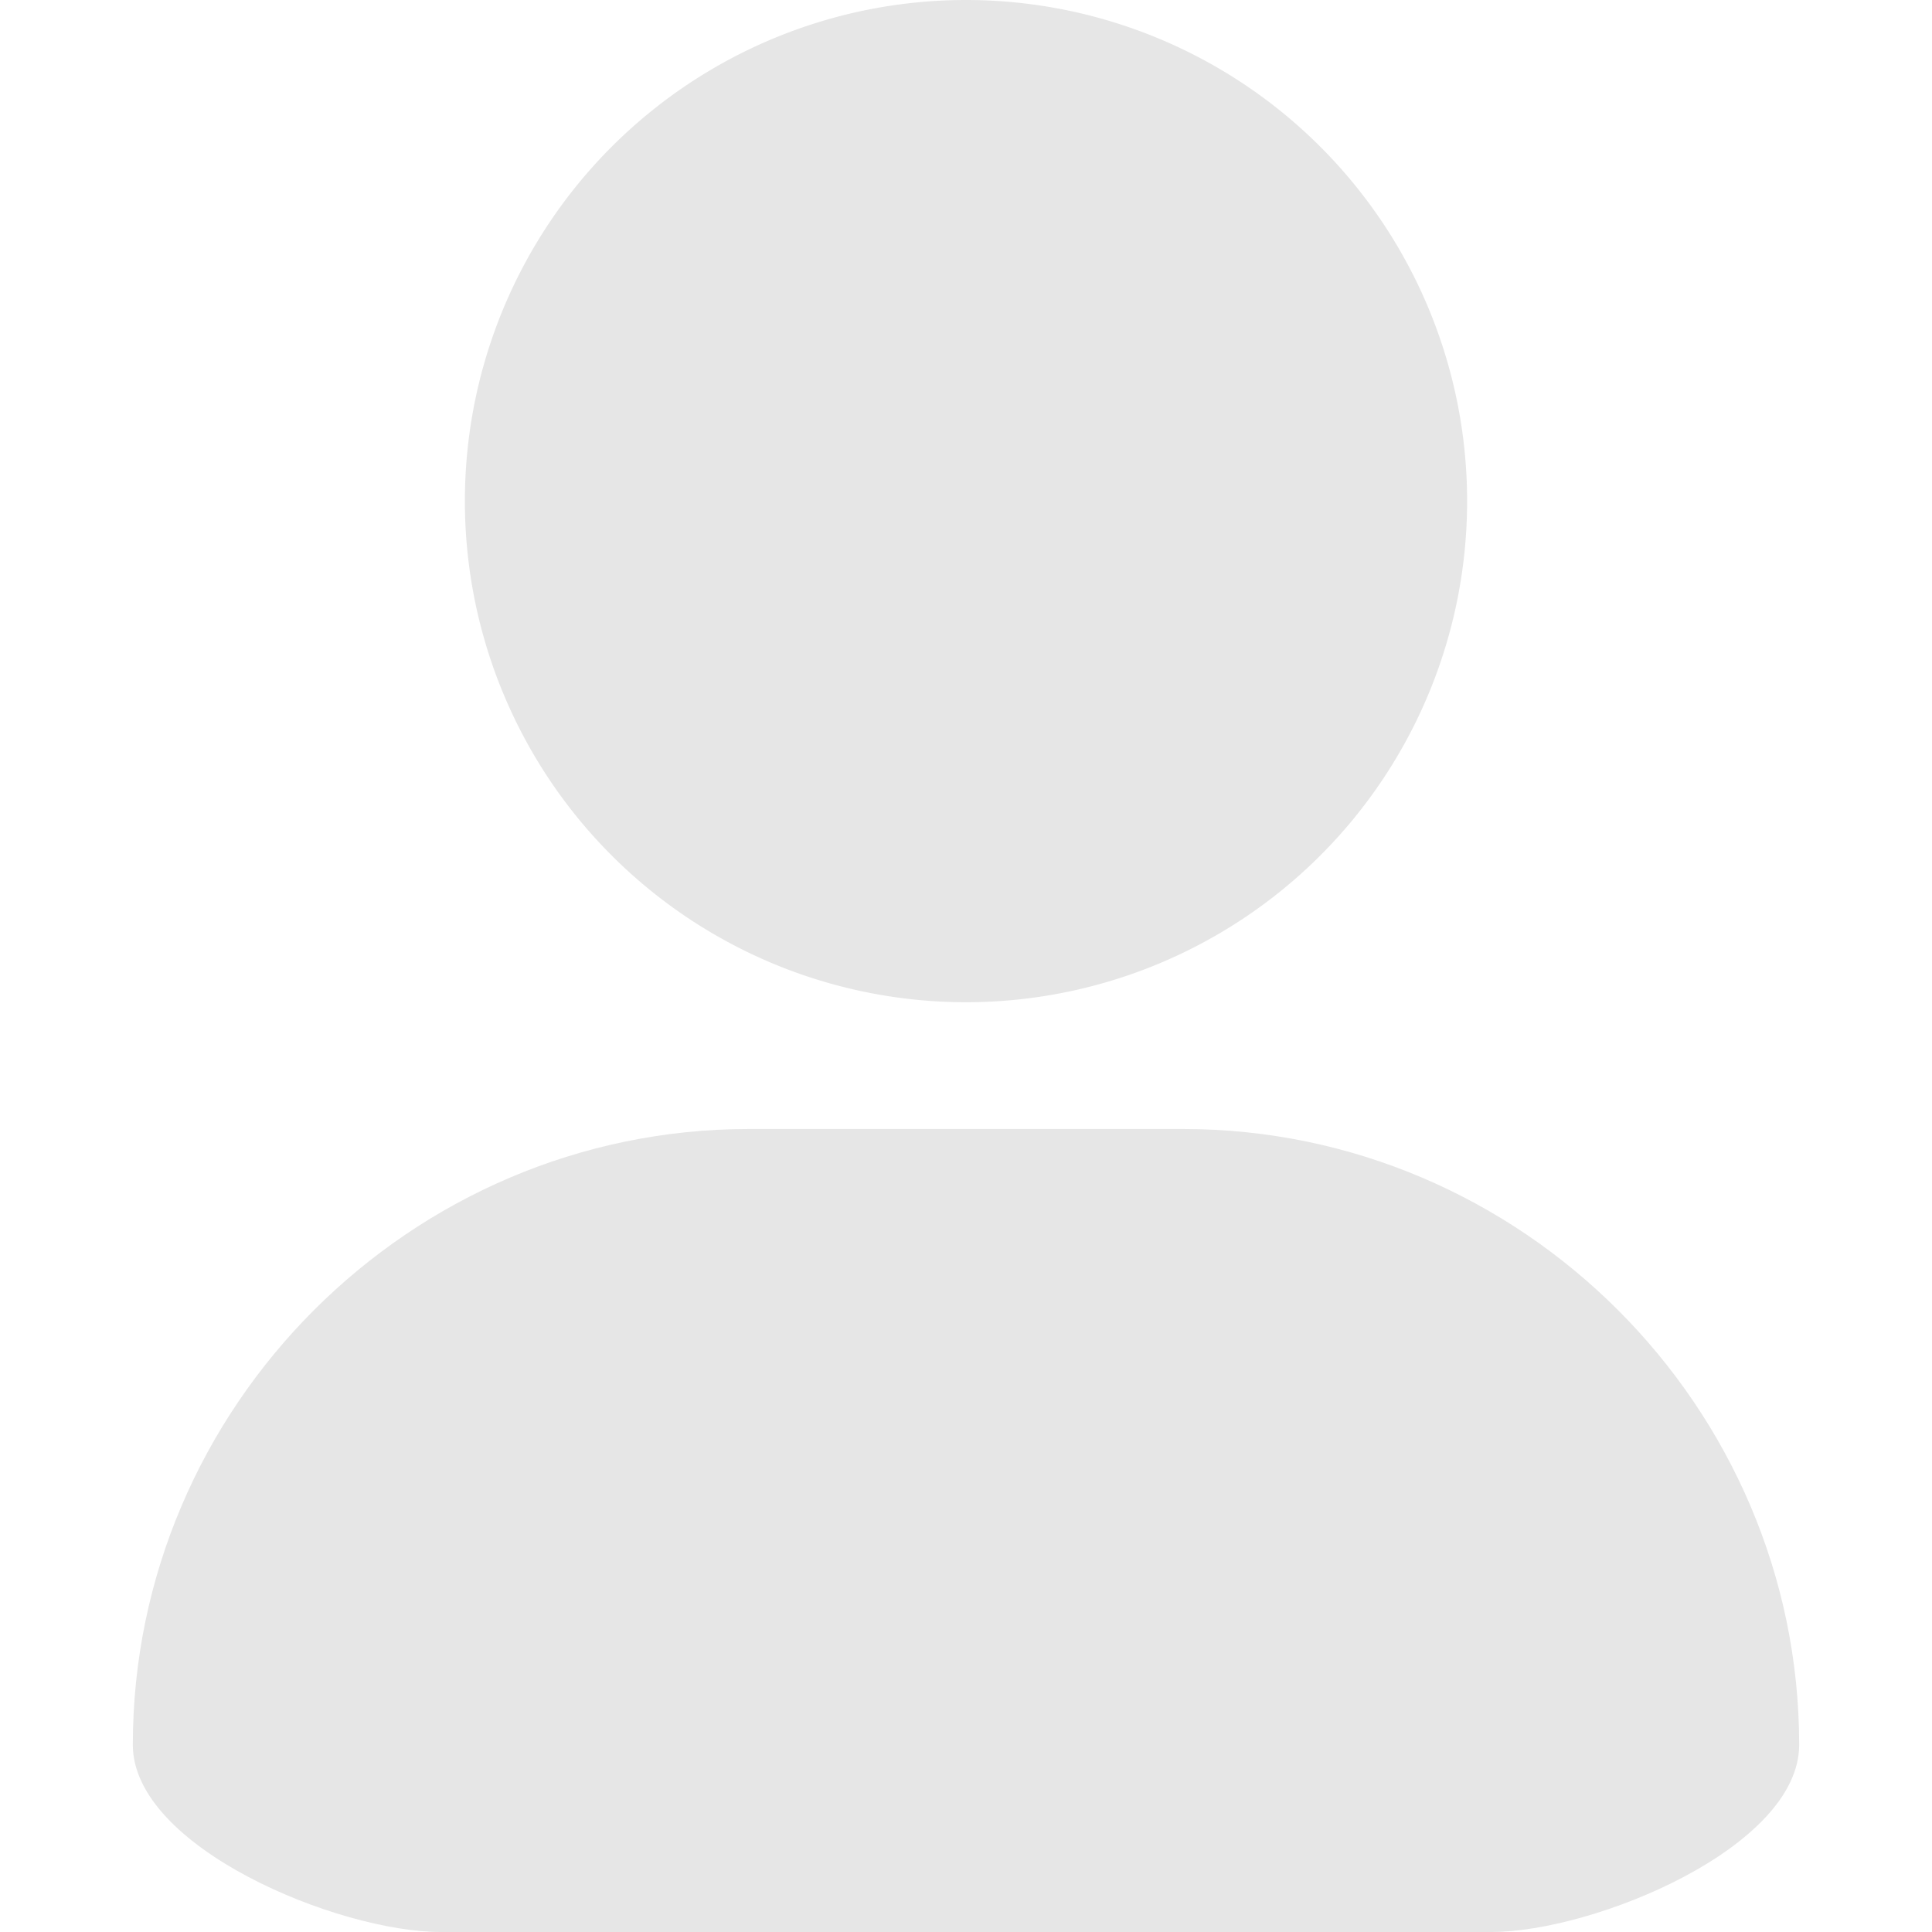 <?xml version="1.0" standalone="no"?><!DOCTYPE svg PUBLIC "-//W3C//DTD SVG 1.1//EN" "http://www.w3.org/Graphics/SVG/1.1/DTD/svg11.dtd"><svg t="1734424076808" class="icon" viewBox="0 0 1024 1024" version="1.1" xmlns="http://www.w3.org/2000/svg" p-id="1867" xmlns:xlink="http://www.w3.org/1999/xlink" width="200" height="200"><path d="M512 265.6m-265.6 0a265.6 265.6 0 1 0 531.2 0 265.6 265.6 0 1 0-531.2 0Z" fill="#e6e6e6" p-id="1868"></path><path d="M953.6 924.8c0 54.4-108.8 99.2-163.2 99.2h-556.8c-54.4 0-163.2-44.8-163.2-99.2 0-179.2 147.2-326.4 326.4-326.4h230.4c179.2 0 326.4 147.2 326.4 326.4z" fill="#e6e6e6" p-id="1869"></path></svg>